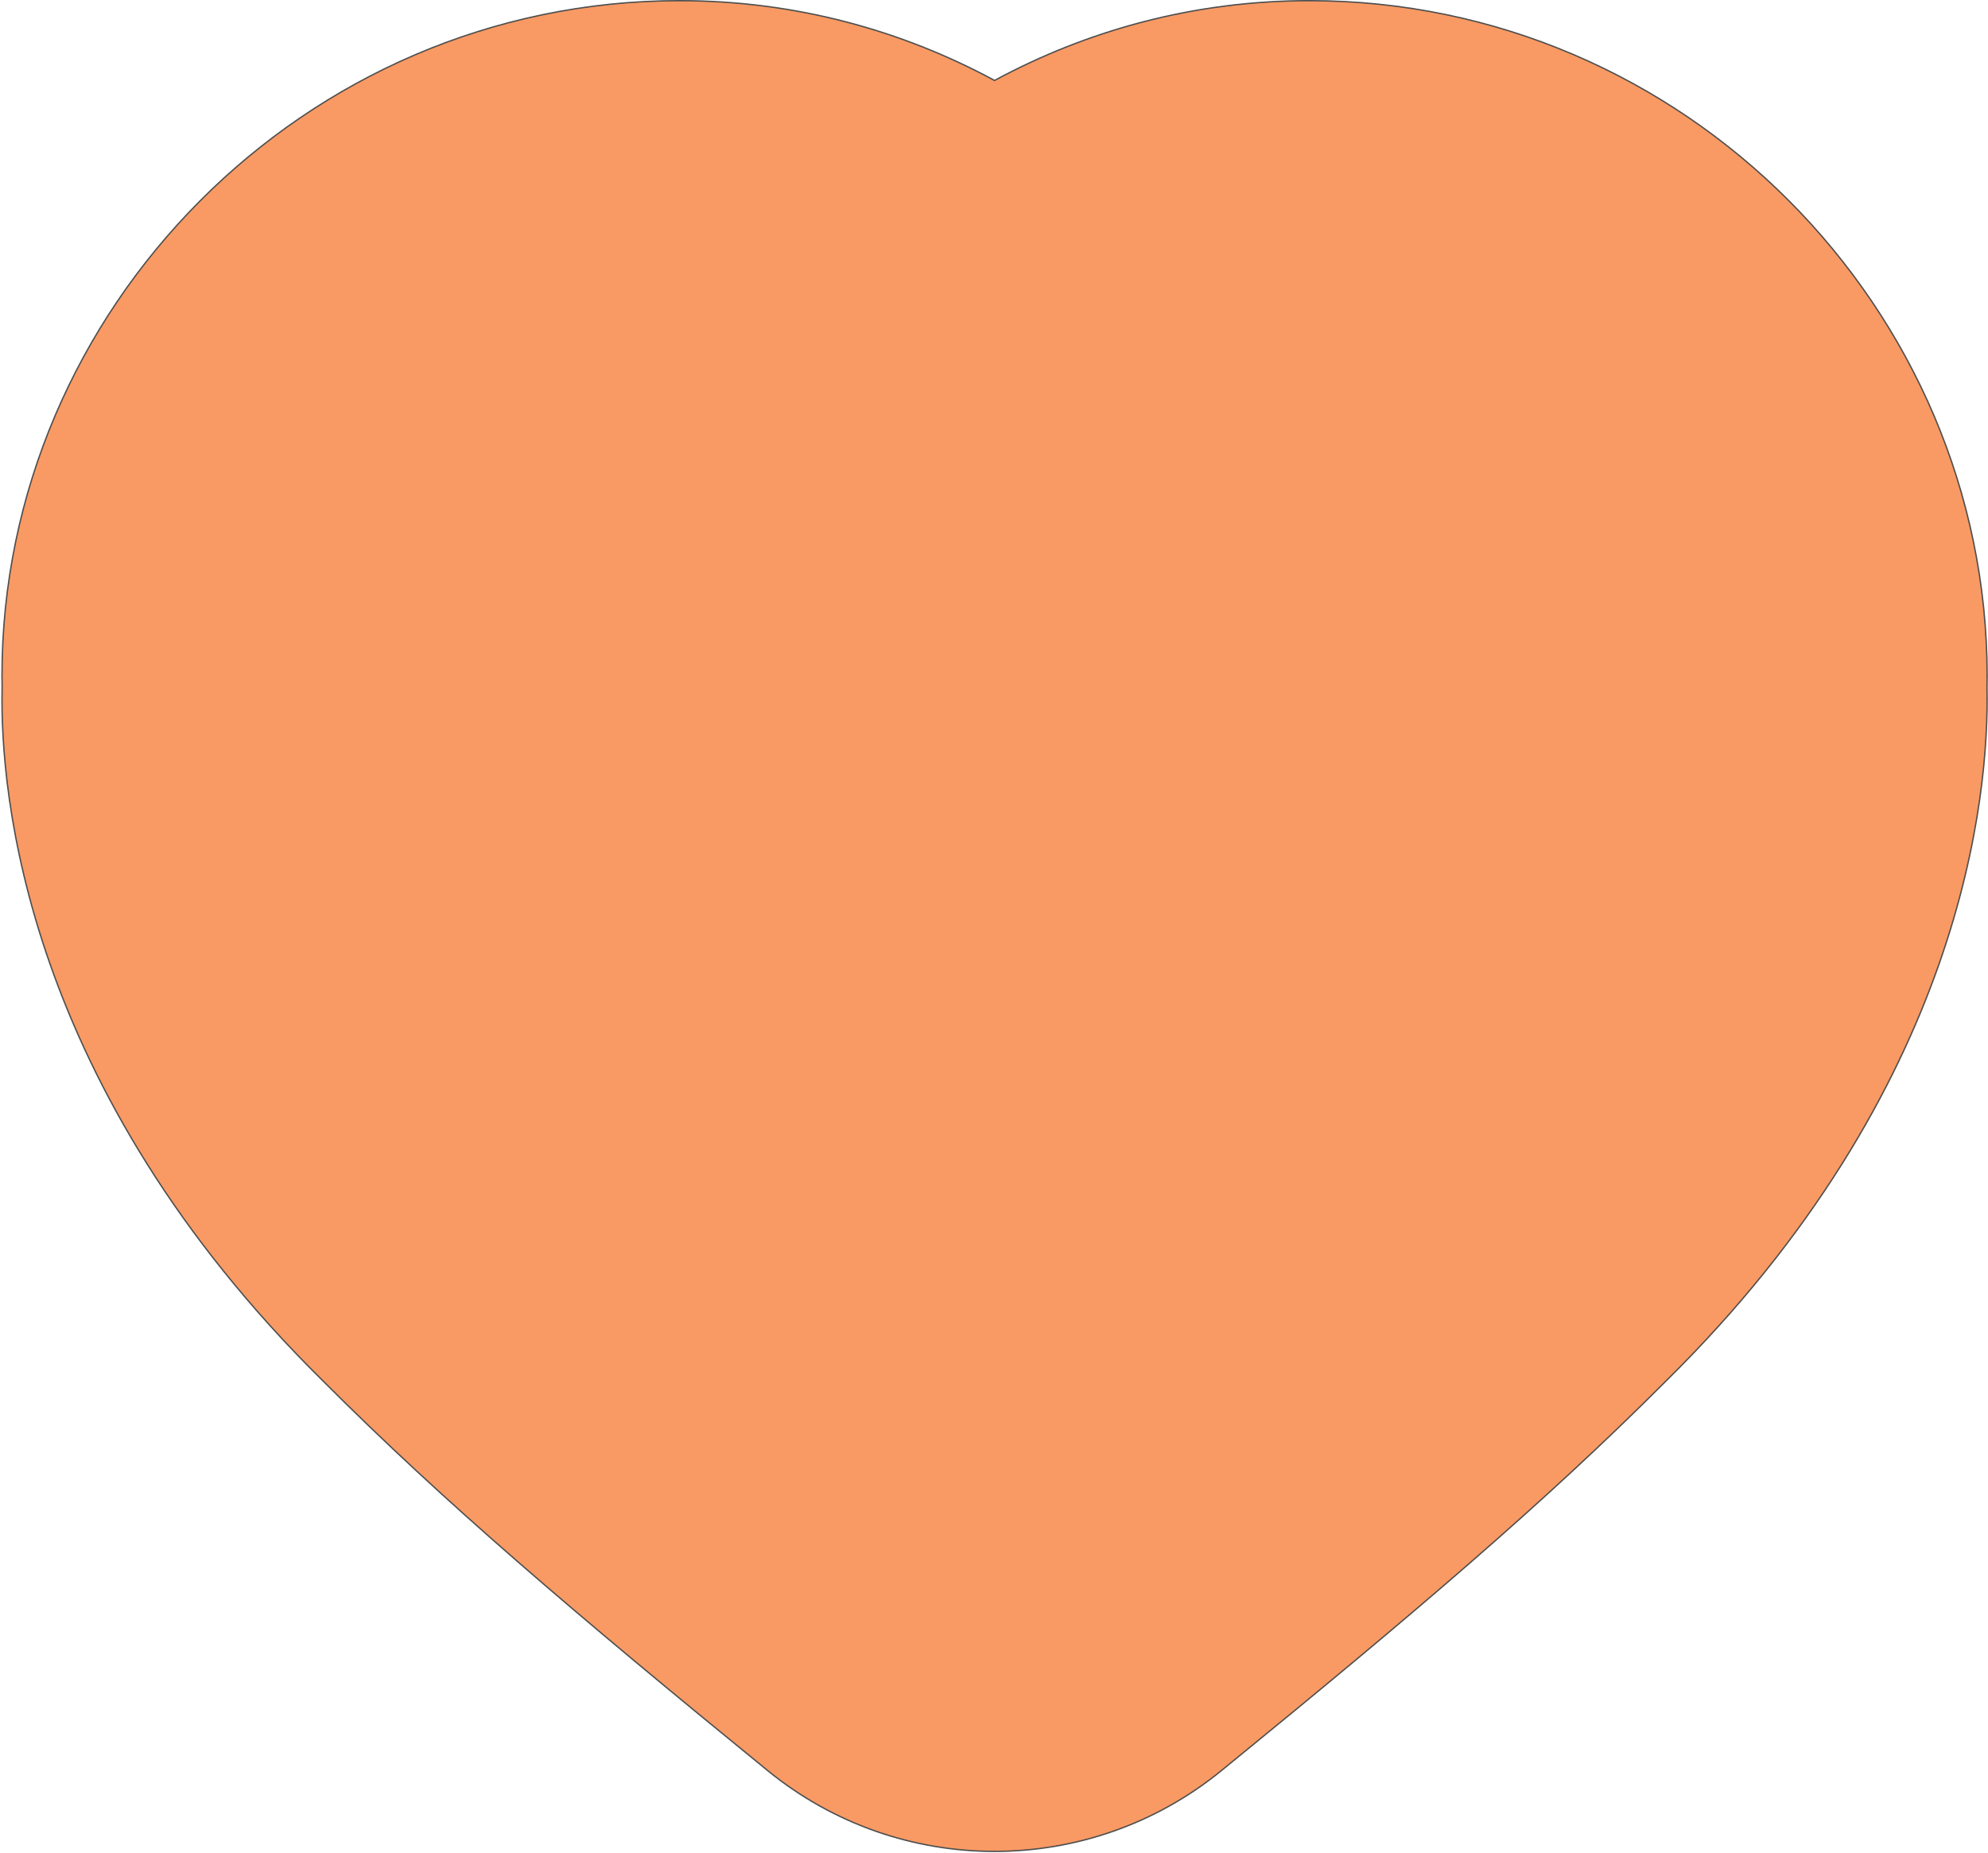 <?xml version="1.0" encoding="UTF-8"?> <svg xmlns="http://www.w3.org/2000/svg" width="1443" height="1345" viewBox="0 0 1443 1345" fill="none"> <path d="M950.488 0.5C866.334 0.5 789.001 22.167 721.896 58.387C654.787 22.165 577.453 0.5 493.315 0.5C220.936 0.5 1.445 224.663 1.445 490.299C1.445 493.493 1.488 496.532 1.55 499.295C-0.137 576.062 18.334 789.48 234.94 1002.73C321.947 1089.9 416.859 1170.67 557.328 1285.15C653.138 1363.23 790.649 1363.23 886.456 1285.15C1026.94 1170.65 1121.85 1089.88 1208.84 1002.73C1425.46 789.484 1443.94 576.065 1442.25 499.295C1442.31 496.532 1442.36 493.492 1442.36 490.299C1442.36 224.663 1222.87 0.5 950.488 0.5Z" fill="#F99A64" stroke="#4F4F4F"></path> </svg> 